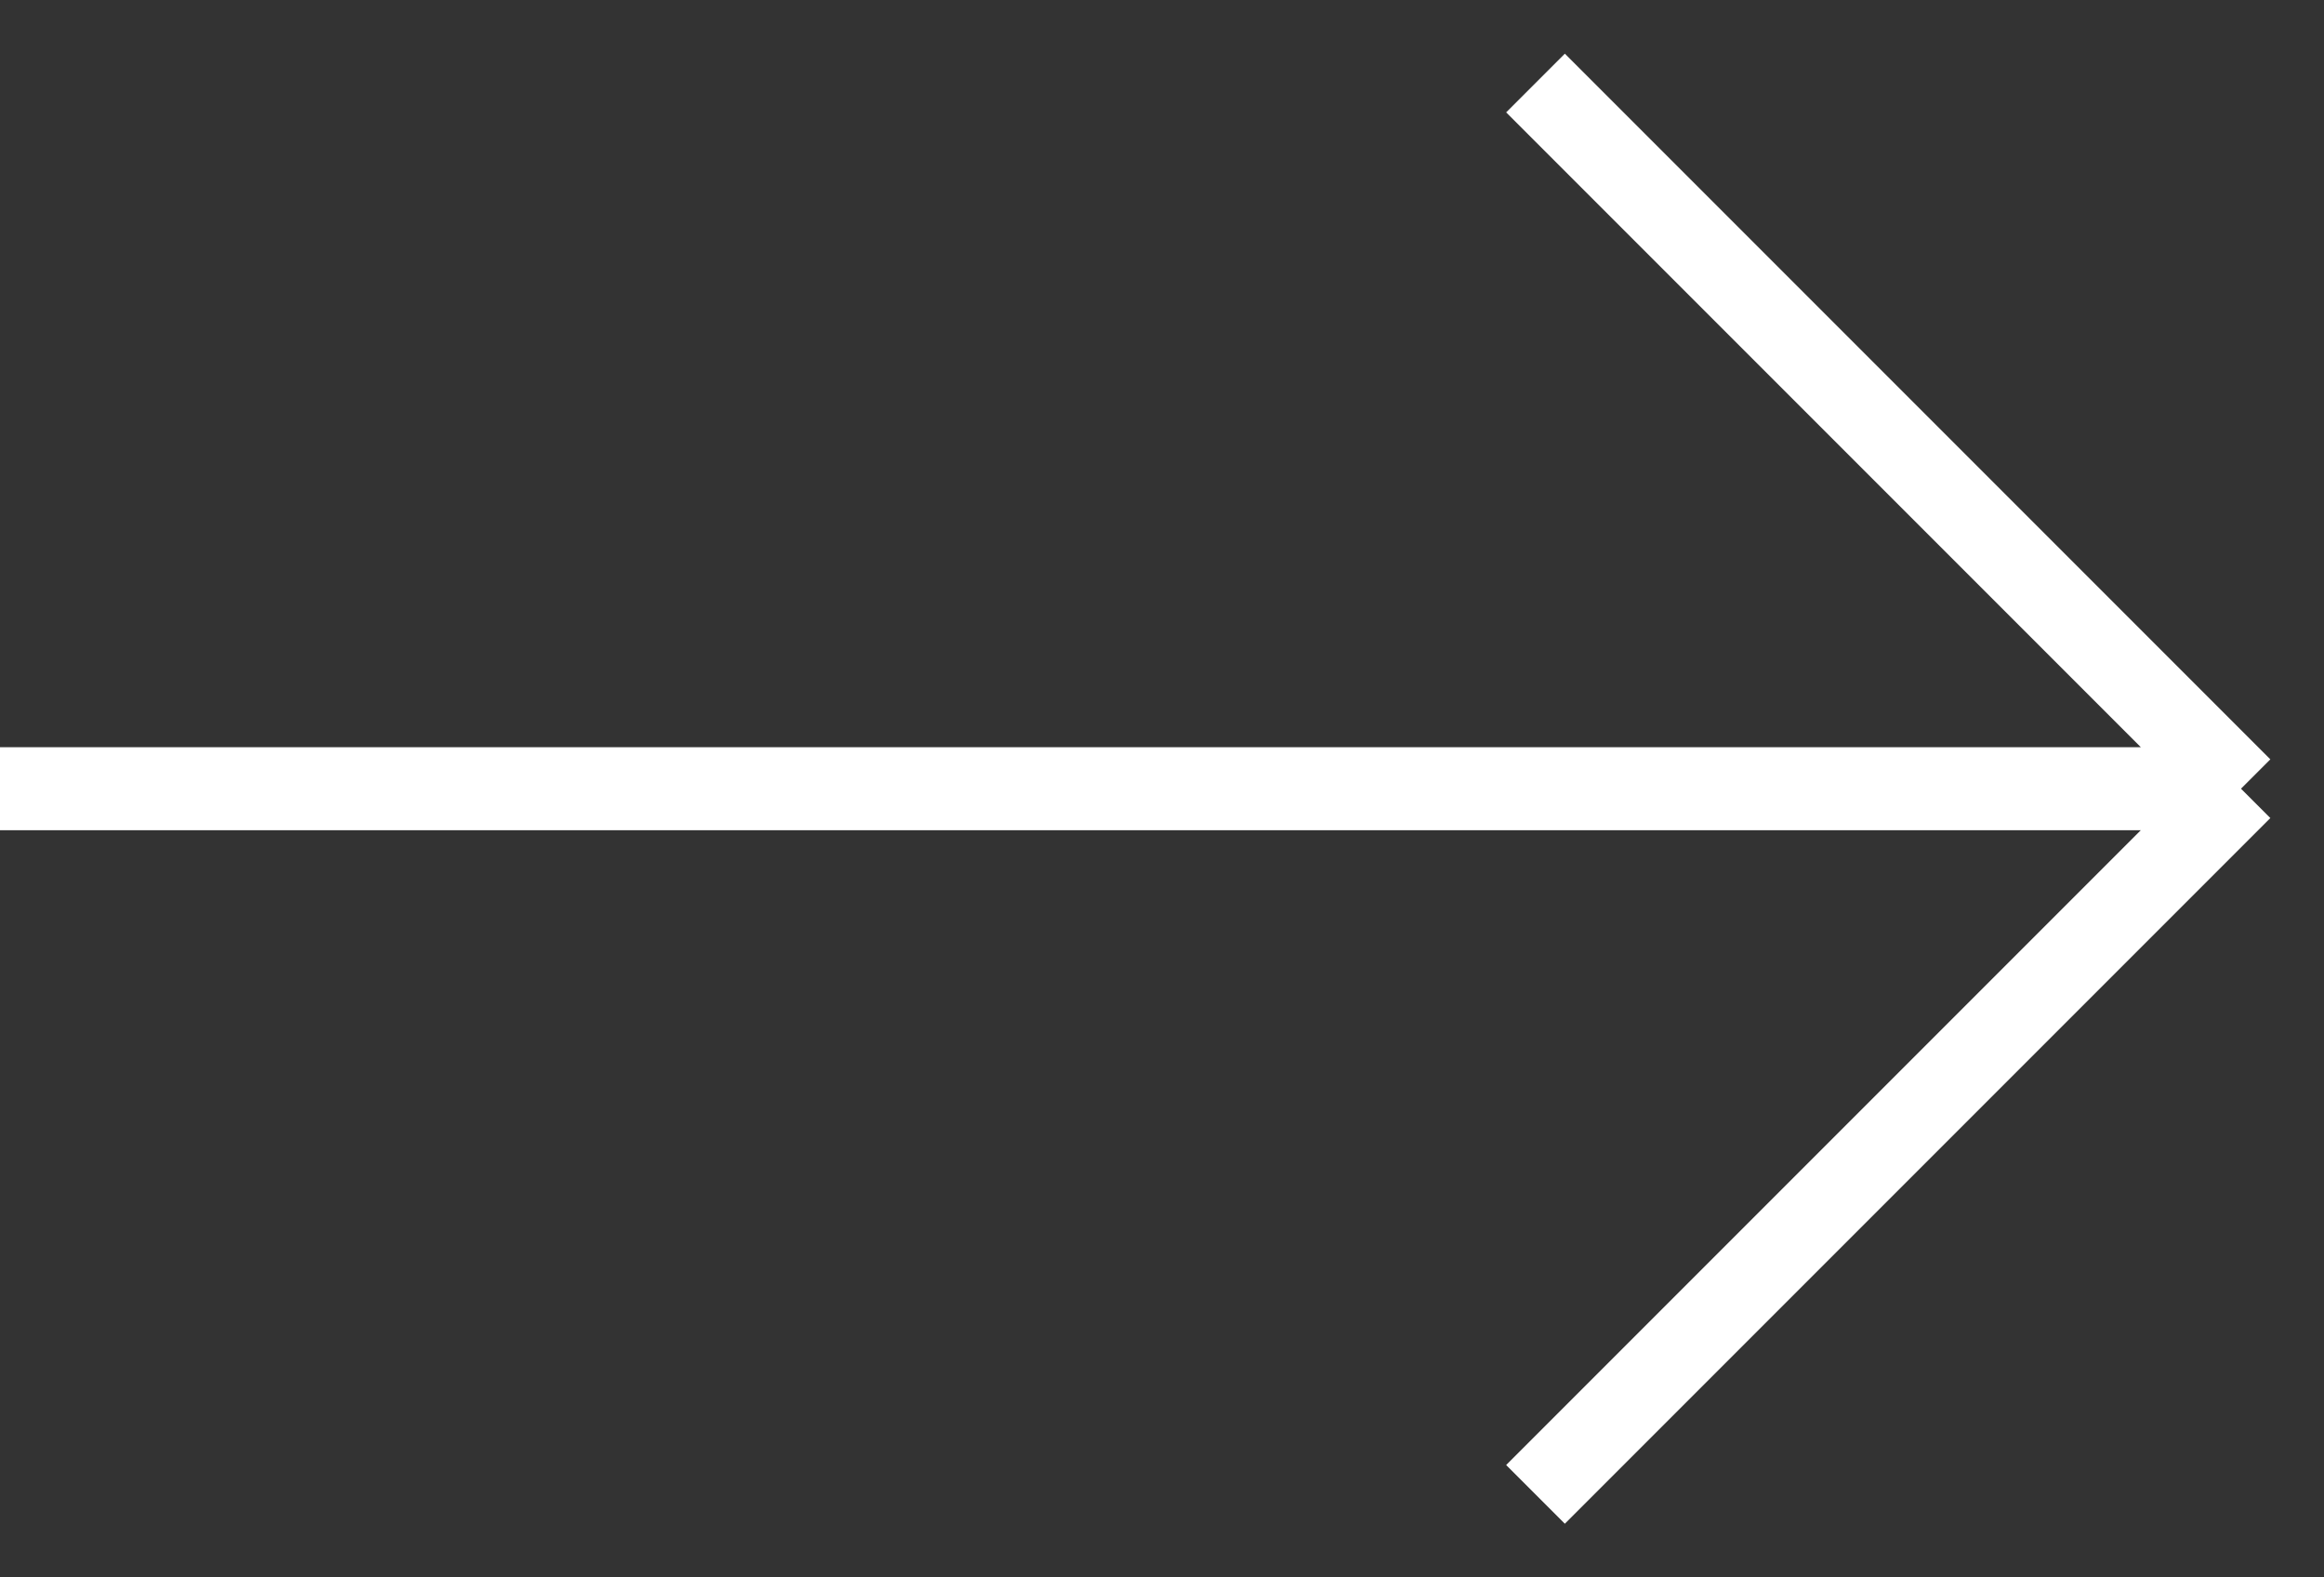 <svg width="28" height="19" viewBox="0 0 28 19" fill="none" xmlns="http://www.w3.org/2000/svg">
<rect x="0" y="0" width="28" height="19" fill="#333333" stroke="none"/>
<path d="M0 9.5H27M27 9.5L18.5 18M27 9.5L18.5 1" stroke="white"/>
</svg>
